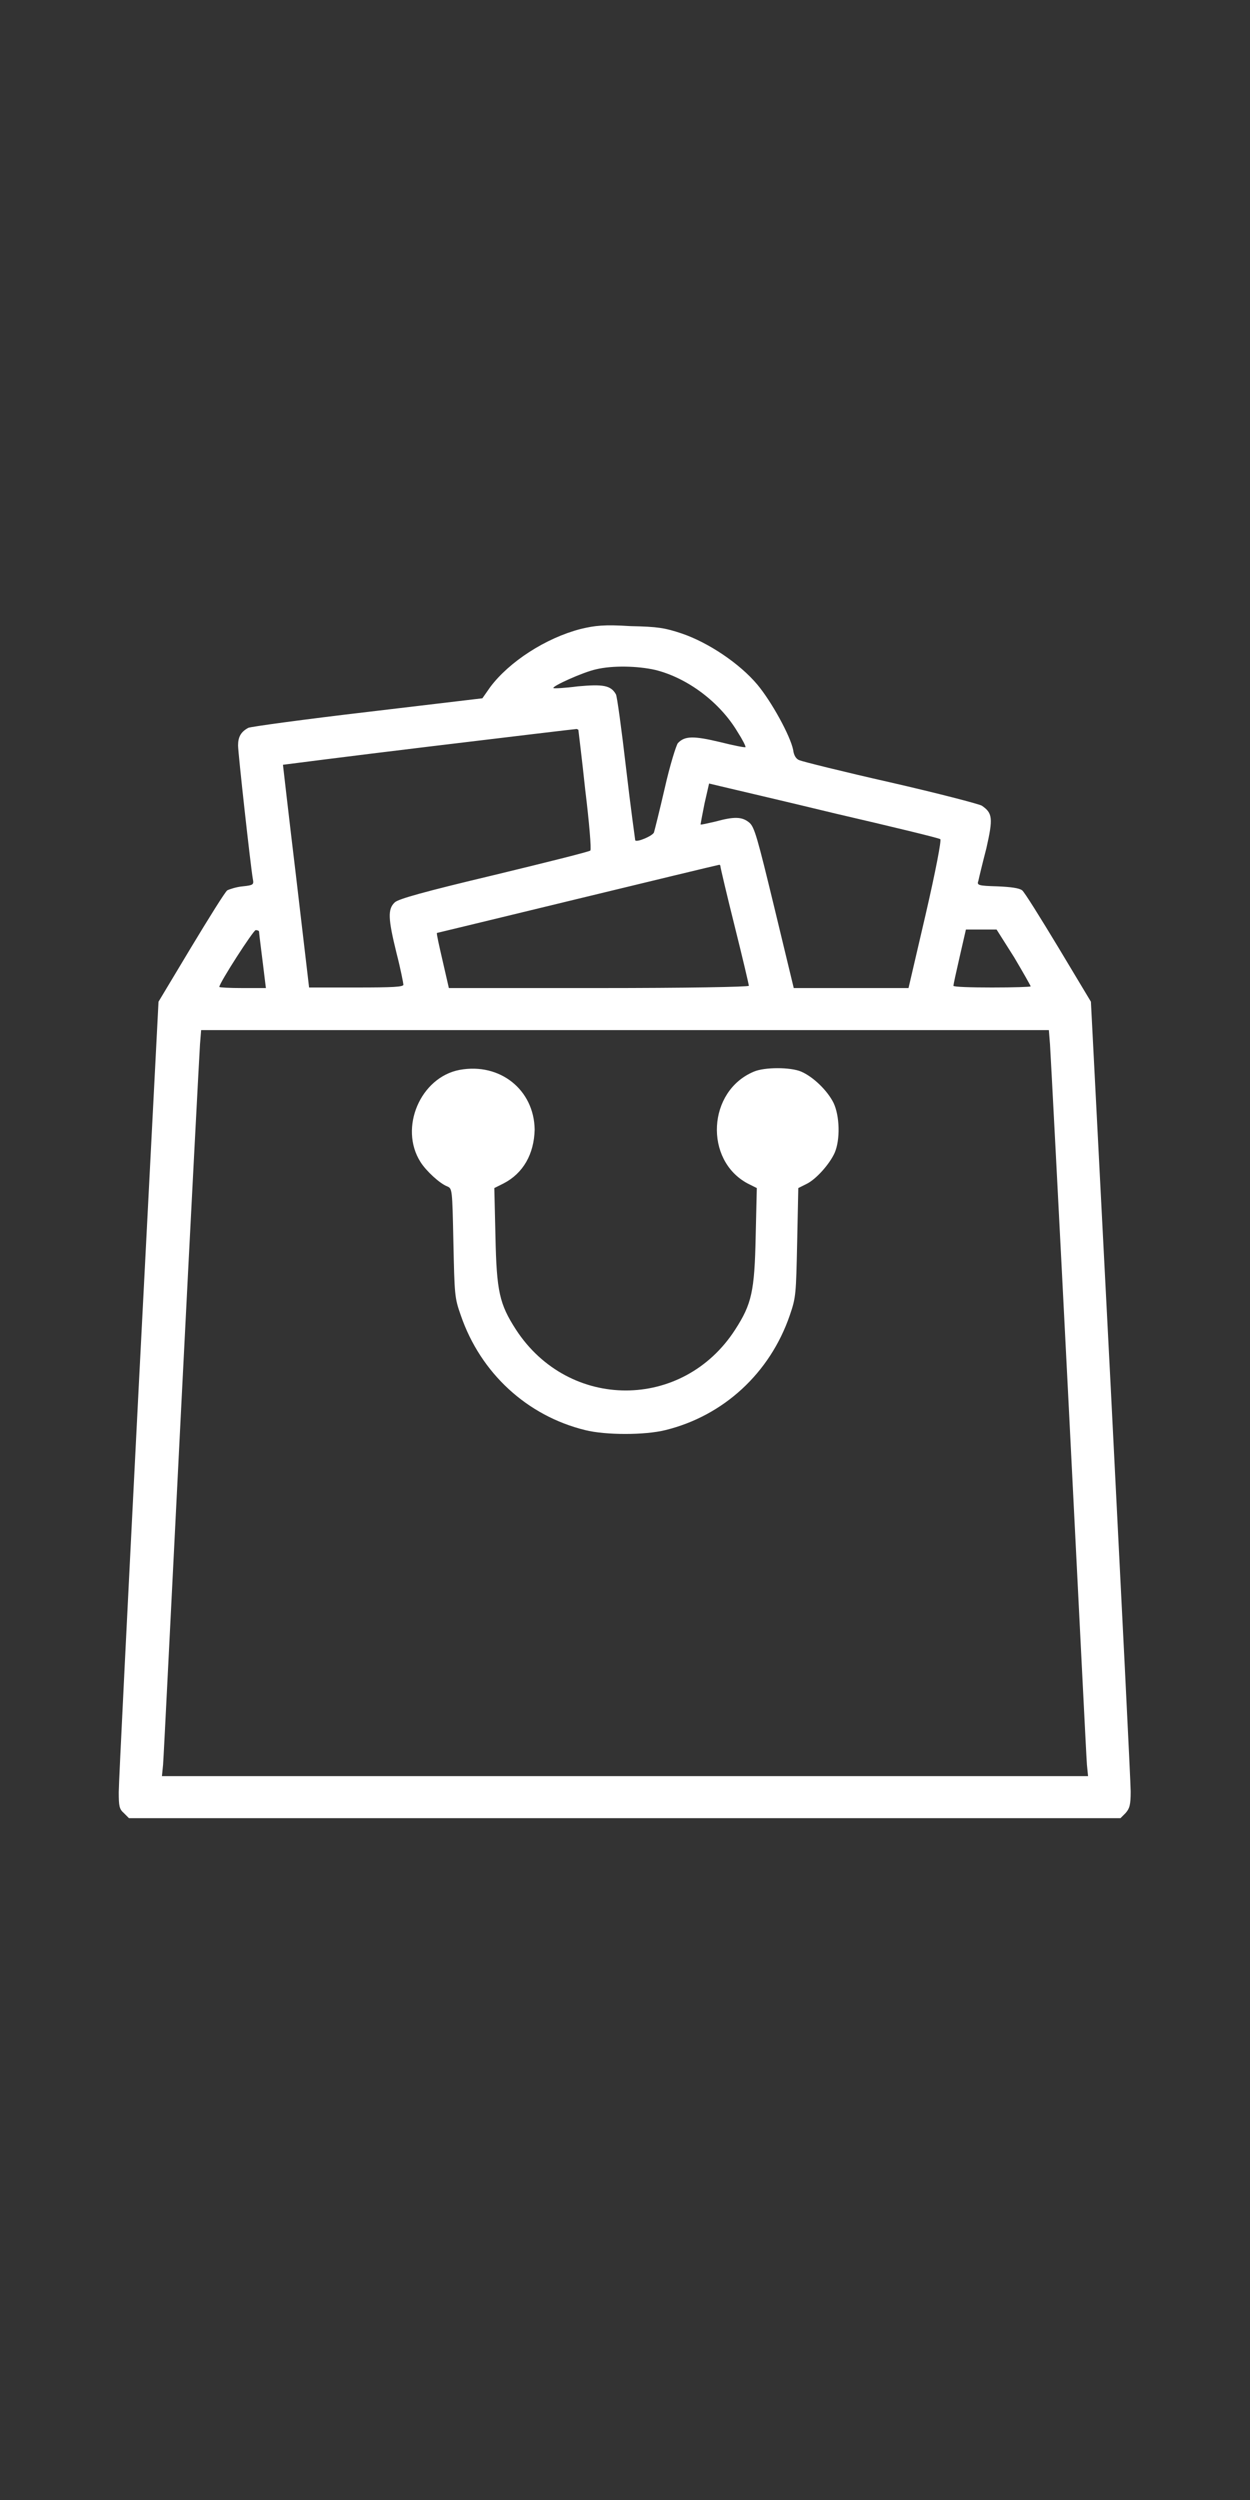 <?xml version="1.0" encoding="utf-8"?>
<!-- Generator: Adobe Illustrator 25.2.1, SVG Export Plug-In . SVG Version: 6.00 Build 0)  -->
<svg version="1.1" id="Layer_1" xmlns="http://www.w3.org/2000/svg" xmlns:xlink="http://www.w3.org/1999/xlink" x="0px" y="0px"
	 width="22px" height="44px" viewBox="0 0 22 44" style="enable-background:new 0 0 22 44;" xml:space="preserve">
<rect x="0" y="0" width="22" height="44" fill="#333333" stroke="none"/>
<style type="text/css">
	.st0{fill:#FFFFFF;}
</style>
<g transform="translate(0 512) scale(.1 -.1)">
	<path class="st0" d="M102.2,5009.3c-6.2-1.6-12.6-5.8-15.9-10.2l-1.4-2l-20.2-2.4c-11.1-1.3-20.6-2.6-21-2.8
		c-1.3-0.7-1.8-1.6-1.8-3.1c0-1.3,2.2-21.2,2.6-23.5c0.2-1,0.1-1.1-1.8-1.3c-1.1-0.1-2.3-0.5-2.7-0.7c-0.4-0.3-3.2-4.8-6.4-10.1
		l-5.7-9.5l-3.5-68.1c-1.9-37.5-3.5-69.4-3.5-71c0-2.5,0.1-3,0.9-3.7l0.9-0.9H110h87.2l0.9,0.9c0.7,0.8,0.9,1.4,0.9,3.8
		c0,1.5-1.6,33.4-3.5,70.9l-3.5,68.1l-5.7,9.5c-3.2,5.3-6,9.8-6.4,10.1c-0.5,0.4-2,0.6-4.3,0.7c-3.5,0.1-3.7,0.2-3.4,1
		c0.1,0.5,0.7,3,1.4,5.7c1.2,5.3,1.1,6.2-0.8,7.5c-0.5,0.3-7.8,2.2-16.1,4.1c-8.4,1.9-15.6,3.7-16,3.9c-0.6,0.2-1,0.9-1.1,1.8
		c-0.5,2.5-3.8,8.5-6.3,11.5c-3.1,3.7-8.6,7.4-13.3,9c-3,1-4.2,1.2-9,1.3C106.3,5010.1,104.7,5009.9,102.2,5009.3z M115.3,5002.1
		c5.7-1.4,11.4-5.7,14.5-10.9c0.9-1.4,1.5-2.6,1.4-2.7c-0.1-0.1-2.1,0.3-4.5,0.9c-4.6,1.1-6.2,1.1-7.4-0.2c-0.3-0.4-1.4-3.9-2.3-7.9
		c-0.9-3.9-1.8-7.5-1.9-7.8c-0.2-0.6-3-1.8-3.3-1.4c0,0-0.8,5.7-1.6,12.6c-0.8,6.9-1.6,12.8-1.8,13.1c-0.9,1.6-2.3,1.8-6.7,1.4
		c-2.3-0.3-4.2-0.4-4.3-0.3c-0.3,0.3,5.2,2.8,7.5,3.3C107.8,5002.9,112.2,5002.8,115.3,5002.1z M101.8,4991.5
		c0-0.1,0.6-4.8,1.2-10.5c0.7-5.7,1.1-10.5,0.9-10.7c-0.2-0.2-7.8-2.1-16.9-4.3c-12.6-3-16.8-4.2-17.5-4.8c-1.3-1.2-1.2-2.9,0.3-9
		c0.7-2.7,1.2-5.3,1.2-5.5c0-0.4-1.8-0.5-8.3-0.5h-8.3l-2.3,19.6c-1.3,10.8-2.3,19.6-2.3,19.6c0,0,11.6,1.5,25.7,3.2
		s25.8,3.1,26,3.1C101.7,4991.6,101.8,4991.6,101.8,4991.5z M147.1,4976.8c9.9-2.3,18.2-4.3,18.4-4.5c0.2-0.2-0.8-5.5-2.6-13.3
		l-3-12.9h-10.1h-10.1l-3.4,14.1c-3,12.4-3.5,14.2-4.4,15c-1.3,1.1-2.7,1.1-6,0.2c-1.4-0.3-2.5-0.6-2.6-0.5c0,0.1,0.3,1.7,0.7,3.7
		l0.8,3.5l2.1-0.5C128.1,4981.3,137.2,4979.2,147.1,4976.8z M126.8,4967.5c0-0.2,1.1-4.9,2.5-10.5c1.4-5.6,2.5-10.3,2.5-10.5
		c0-0.2-11.3-0.4-26.4-0.4H79l-1.1,4.8c-0.6,2.6-1.1,4.8-1,4.9c0.1,0,49,11.9,49.7,12C126.7,4967.8,126.8,4967.7,126.8,4967.5z
		 M45.6,4956c0-0.4,0.6-4.9,1-8.3l0.2-1.6h-4.1c-2.3,0-4.1,0.1-4.1,0.2c0,0.7,6,10,6.4,10C45.3,4956.3,45.6,4956.2,45.6,4956z
		 M178.5,4951.5c1.6-2.7,2.9-5,2.9-5.1c0-0.1-3-0.2-6.8-0.2c-3.7,0-6.8,0.1-6.8,0.3c0,0.2,0.5,2.5,1.1,5.1l1.1,4.8h2.7h2.7
		L178.5,4951.5z M184.8,4936.2c0.1-1.4,1.6-30.1,3.3-63.7s3.1-62,3.2-63.1l0.2-2H110H28.5l0.2,2c0.1,1.1,1.5,29.4,3.2,63.1
		s3.2,62.3,3.3,63.7l0.2,2.5H110h74.6L184.8,4936.2z"/>
	<path class="st0" d="M80.9,4931.7c-6.9-1.3-10.7-10.2-6.9-16.2c1-1.6,3.4-3.8,4.7-4.3c0.9-0.4,0.9-0.4,1.1-9.9
		c0.2-9.2,0.2-9.7,1.3-12.8c3.5-10.2,11.7-17.7,21.9-20.2c3.6-0.9,10.5-0.9,14.1,0c10.2,2.5,18.4,10,21.9,20.2
		c1.1,3.2,1.1,3.7,1.3,12.8l0.2,9.6l1.4,0.7c1.7,0.8,4.1,3.5,5,5.5c1,2.3,0.9,6.5-0.2,8.8c-1.1,2.2-3.6,4.6-5.7,5.5
		c-1.9,0.8-6.4,0.8-8.3,0c-8.2-3.4-8.8-15.6-1.1-19.7l1.6-0.8l-0.2-8.5c-0.2-9.7-0.7-11.9-3.6-16.4c-9.2-14.3-29.3-14.3-38.6,0
		c-2.9,4.5-3.4,6.7-3.6,16.4l-0.2,8.5l1.6,0.8c3.5,1.8,5.4,5.2,5.5,9.5C94,4928.2,88,4933,80.9,4931.7z"/>
</g>
</svg>
